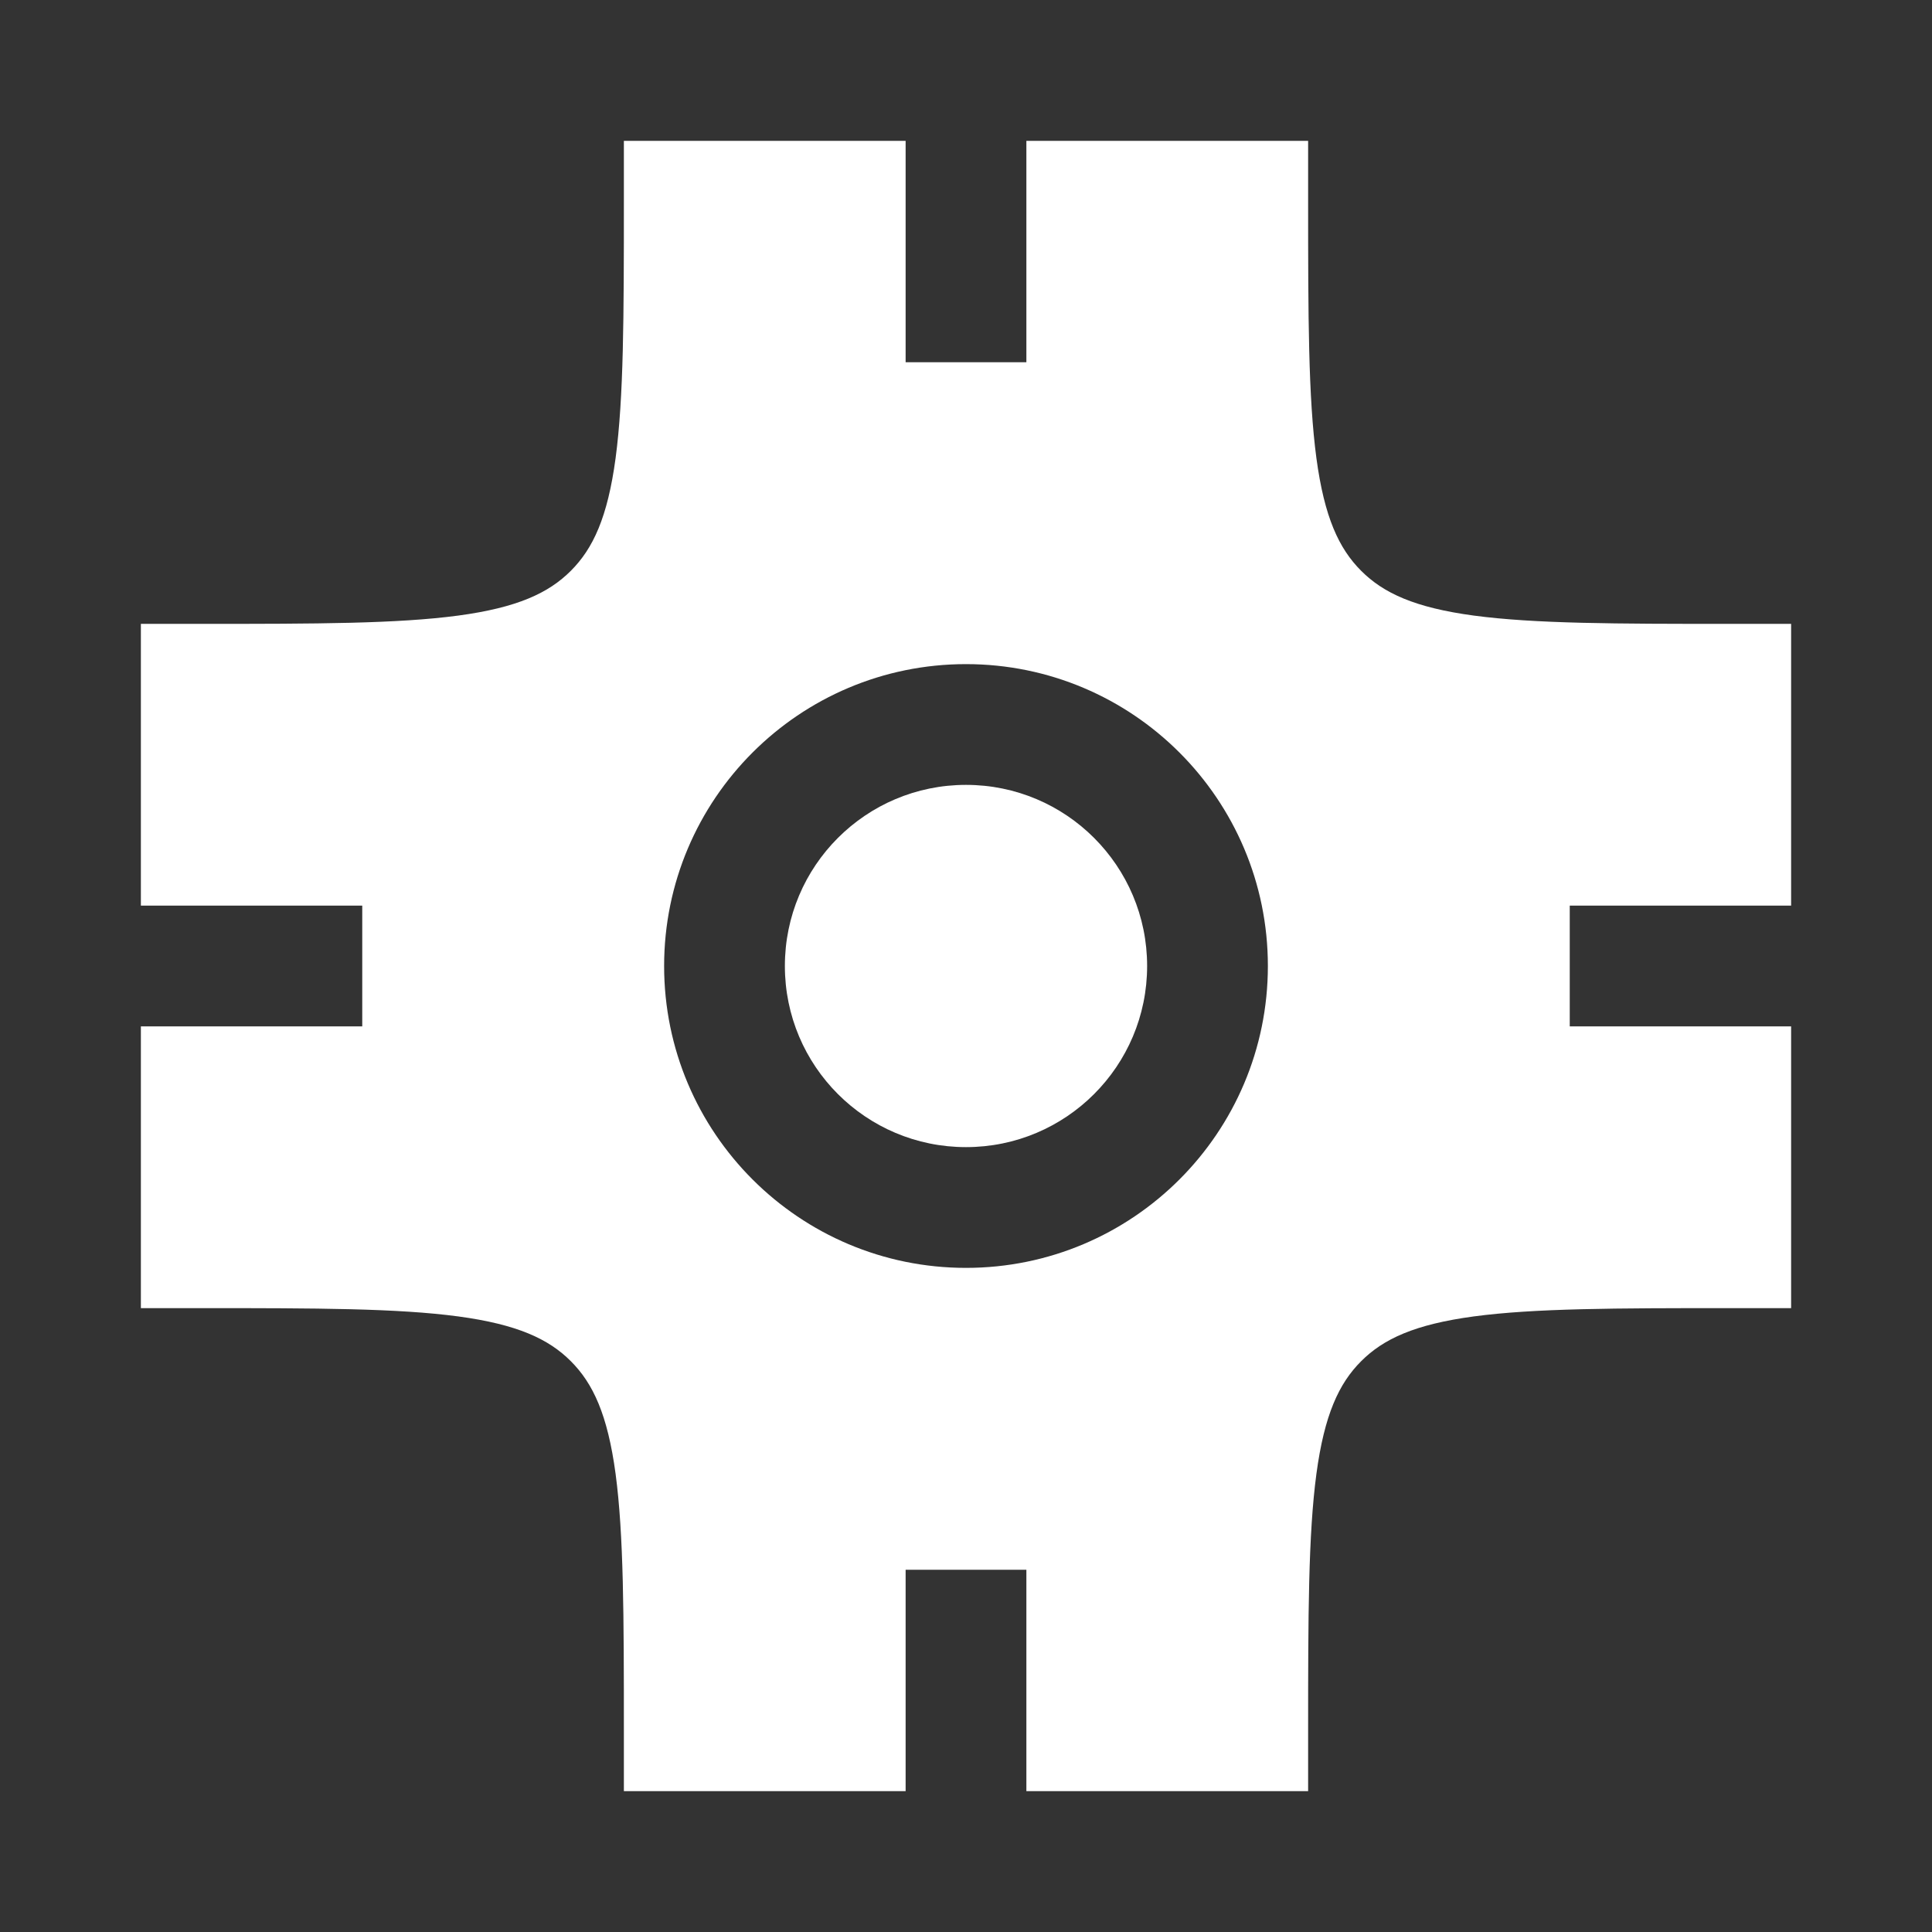 <svg xmlns="http://www.w3.org/2000/svg" viewBox="0 0 24 24" width="32" height="32" color="#ffffff" fill="none">
    <rect x="0" y="0" width="24" height="24" fill="#333333" stroke="none"/>
    <path d="M9.75 12C9.75 10.757 10.757 9.75 12 9.75C13.243 9.75 14.25 10.757 14.25 12C14.25 13.243 13.243 14.25 12 14.25C10.757 14.25 9.75 13.243 9.75 12Z" fill="currentColor" />
    <path fill-rule="evenodd" clip-rule="evenodd" d="M11.25 4.5V1.75H7.75V2.5C7.75 3.935 7.748 4.937 7.647 5.692C7.548 6.426 7.368 6.814 7.091 7.091C6.814 7.368 6.426 7.548 5.692 7.647C4.937 7.748 3.935 7.75 2.5 7.75H1.75V11.25H4.5V12.75H1.75V16.25H2.5C3.935 16.25 4.937 16.252 5.692 16.353C6.426 16.452 6.814 16.632 7.091 16.909C7.368 17.186 7.548 17.574 7.647 18.308C7.748 19.064 7.75 20.065 7.75 21.5V22.25H11.25V19.5H12.75V22.25H16.25V21.5C16.25 20.065 16.252 19.064 16.353 18.308C16.452 17.574 16.632 17.186 16.909 16.909C17.186 16.632 17.574 16.452 18.308 16.353C19.064 16.252 20.065 16.25 21.5 16.25H22.25V12.75H19.5V11.25H22.25V7.75H21.5C20.065 7.75 19.064 7.748 18.308 7.647C17.574 7.548 17.186 7.368 16.909 7.091C16.632 6.814 16.452 6.426 16.353 5.692C16.252 4.937 16.25 3.935 16.25 2.5V1.75H12.75V4.5H11.25ZM12 8.25C9.929 8.25 8.25 9.929 8.25 12C8.25 14.071 9.929 15.75 12 15.75C14.071 15.75 15.75 14.071 15.75 12C15.75 9.929 14.071 8.25 12 8.25Z" fill="currentColor" />
</svg>